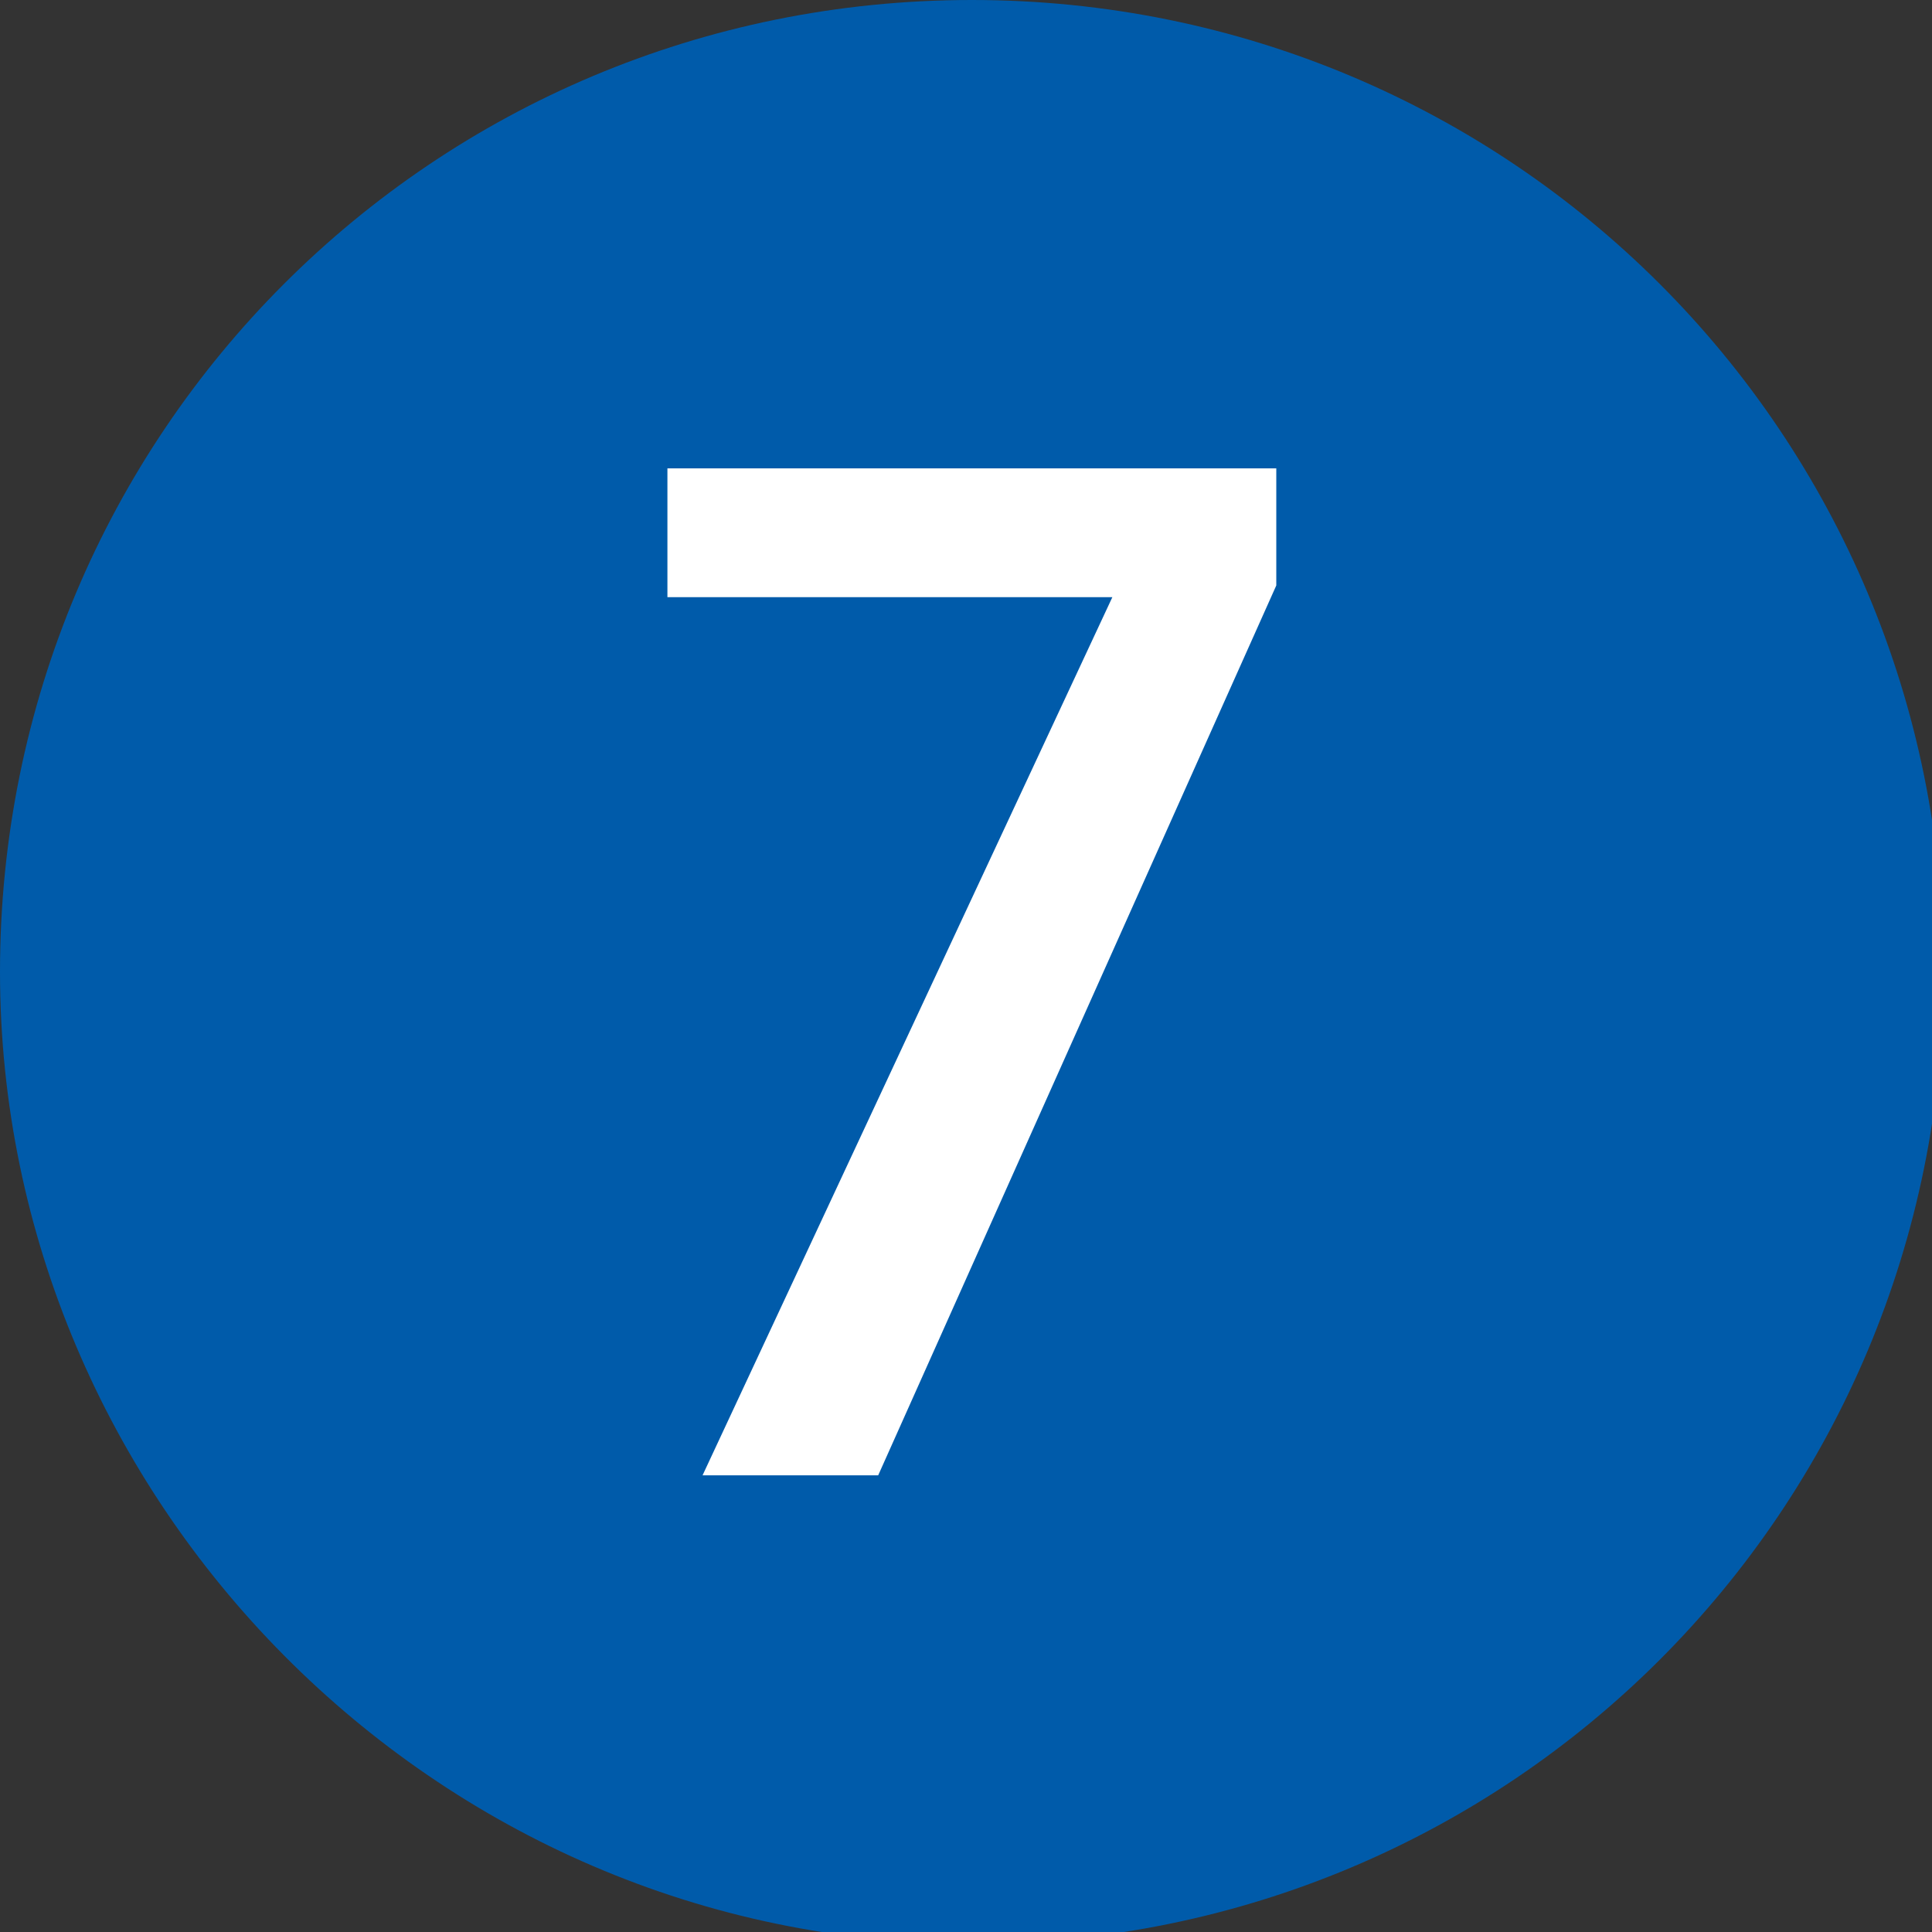 <?xml version="1.0" encoding="utf-8"?>
<!-- Generator: Adobe Illustrator 26.0.1, SVG Export Plug-In . SVG Version: 6.00 Build 0)  -->
<svg version="1.1" id="Layer_1" xmlns="http://www.w3.org/2000/svg" xmlns:xlink="http://www.w3.org/1999/xlink" x="0px" y="0px"
	 viewBox="0 0 16.5 16.5" style="enable-background:new 0 0 16.5 16.5;" xml:space="preserve">
<rect x="0" y="0" width="16.5" height="16.5" fill="#333333" stroke="none"/>
<style type="text/css">
	.st0{clip-path:url(#SVGID_00000025441532171103789770000009895613903376821160_);}
	.st1{fill:#005BAA;}
	.st2{enable-background:new    ;}
	.st3{fill:#FFFFFF;}
</style>
<g id="Layer_2_00000010304967939930255540000015407155530908389289_">
	<g id="Layer_1-2">
		<g>
			<defs>
				<rect id="SVGID_1_" y="0" width="16.5" height="16.5"/>
			</defs>
			<clipPath id="SVGID_00000003064974948932919470000005783569536714791350_">
				<use xlink:href="#SVGID_1_"  style="overflow:visible;"/>
			</clipPath>
			<g style="clip-path:url(#SVGID_00000003064974948932919470000005783569536714791350_);">
				<path class="st1" d="M8.3,16.6c4.6,0,8.3-3.7,8.3-8.3S12.9,0,8.3,0S0,3.7,0,8.3c0,0,0,0,0,0C0,12.8,3.7,16.6,8.3,16.6
					C8.3,16.6,8.3,16.6,8.3,16.6"/>
				<g class="st2">
					<path class="st3" d="M10.9,4V5l-3.4,7.6H6l3.5-7.5H5.7V4H10.9z"/>
				</g>
			</g>
		</g>
	</g>
</g>
</svg>
